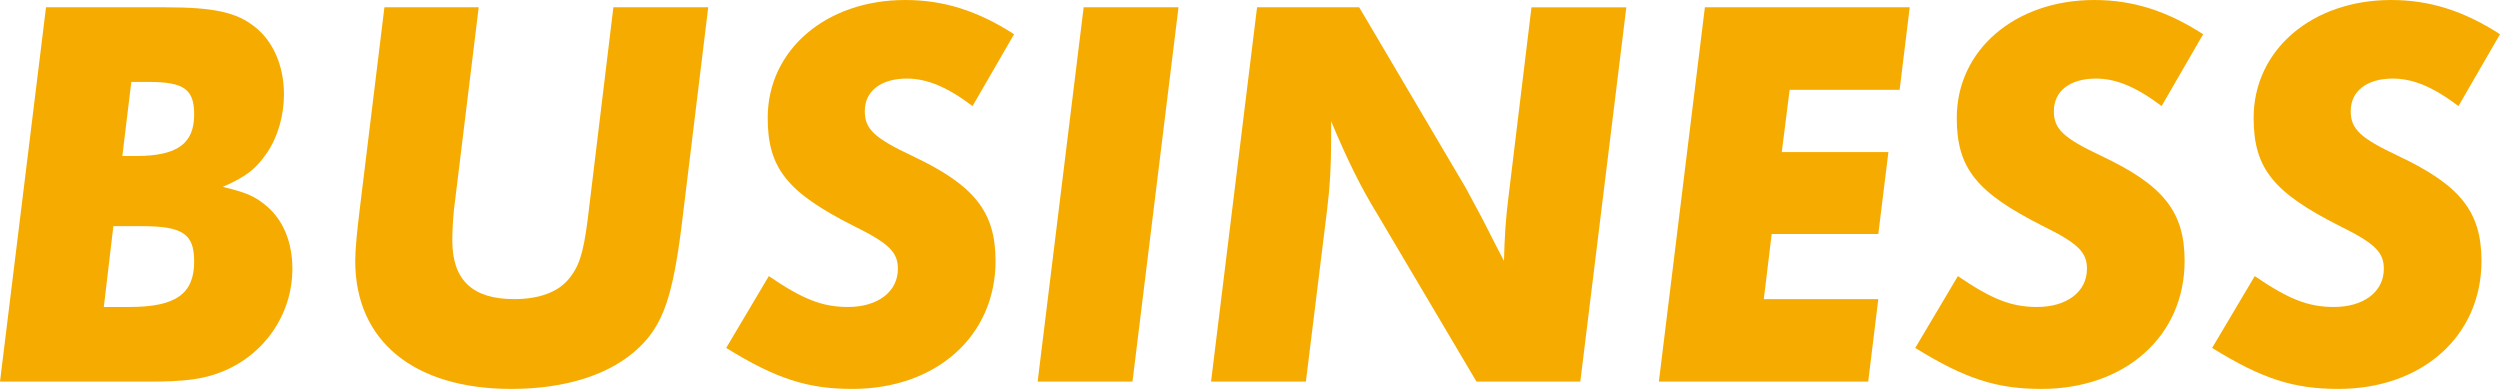 <?xml version="1.0" encoding="UTF-8"?>
<svg id="_レイヤー_2" data-name="レイヤー 2" xmlns="http://www.w3.org/2000/svg" width="267.29" height="41.58" viewBox="0 0 267.29 41.58">
  <defs>
    <style>
      .cls-1 {
        fill: #f6ab00;
        stroke-width: 0px;
      }
    </style>
  </defs>
  <g id="TOP_CORPRATE">
    <g>
      <path class="cls-1" d="m4.92.78h12.78c5.16,0,7.56.54,9.48,2.04,2.04,1.56,3.18,4.26,3.18,7.26,0,2.28-.66,4.56-1.8,6.24-1.2,1.74-2.16,2.52-4.74,3.66,2.52.6,3.48,1.02,4.74,2.1,1.74,1.5,2.7,3.84,2.7,6.66,0,4.86-3,9.24-7.62,11.04-1.98.78-3.96,1.02-7.74,1.02H0L4.92.78Zm7.2,23.4l-1.02,8.64h2.76c4.98,0,6.9-1.44,6.9-4.86,0-2.94-1.2-3.78-5.58-3.78h-3.06Zm1.92-15.42l-.96,7.92h1.44c4.44,0,6.24-1.32,6.24-4.44,0-2.7-1.08-3.48-4.86-3.48h-1.86Z"/>
      <path class="cls-1" d="m75.72.78l-2.82,23.16c-.96,7.68-1.98,10.74-4.56,13.2-3,2.88-7.8,4.44-13.68,4.44-10.38,0-16.68-5.1-16.68-13.68,0-1.2.18-3.06.48-5.52L41.1.78h10.08l-2.64,21.6c-.12,1.2-.18,2.34-.18,3.36,0,4.2,2.16,6.24,6.6,6.24,2.52,0,4.5-.66,5.7-1.98,1.26-1.44,1.68-2.82,2.16-6.42l2.76-22.8h10.14Z"/>
      <path class="cls-1" d="m108.42,3.66l-4.44,7.68c-2.7-2.04-4.86-2.94-7.02-2.94-2.76,0-4.5,1.32-4.5,3.48,0,1.92,1.02,2.88,5.1,4.8,6.6,3.12,8.88,5.94,8.88,11.22,0,8.04-6.36,13.68-15.3,13.68-4.8,0-8.16-1.08-13.5-4.38l4.56-7.68c3.6,2.46,5.7,3.3,8.46,3.3,3.18,0,5.34-1.62,5.34-4.08,0-1.74-.9-2.7-4.68-4.56-7.14-3.6-9.24-6.18-9.24-11.58,0-7.26,6.24-12.6,14.7-12.6,4.08,0,7.74,1.14,11.64,3.66Z"/>
      <path class="cls-1" d="m126,.78l-4.92,40.02h-10.14L115.86.78h10.14Z"/>
      <path class="cls-1" d="m173.88.78l-4.92,40.02h-11.1l-10.62-17.94c-1.74-2.82-3.24-5.88-4.92-9.9v1.8c0,3-.12,5.1-.42,7.56l-2.28,18.48h-10.14L134.4.78h10.92l11.4,19.32,1.74,3.24,1.56,3.06.78,1.5c.06-2.52.18-4.5.48-6.84l2.46-20.28h10.14Z"/>
      <path class="cls-1" d="m204.18.78l-1.08,8.82h-11.76l-.84,6.66h11.4l-1.08,8.76h-11.4l-.84,6.96h12.24l-1.08,8.82h-22.38L182.28.78h21.9Z"/>
      <path class="cls-1" d="m235.55,3.66l-4.44,7.68c-2.7-2.04-4.86-2.94-7.02-2.94-2.76,0-4.5,1.32-4.5,3.48,0,1.92,1.02,2.88,5.1,4.8,6.6,3.12,8.88,5.94,8.88,11.22,0,8.04-6.36,13.68-15.3,13.68-4.8,0-8.16-1.08-13.5-4.38l4.56-7.68c3.6,2.46,5.7,3.3,8.46,3.3,3.18,0,5.34-1.62,5.34-4.08,0-1.74-.9-2.7-4.68-4.56-7.14-3.6-9.24-6.18-9.24-11.58,0-7.26,6.24-12.6,14.7-12.6,4.08,0,7.74,1.14,11.64,3.66Z"/>
      <path class="cls-1" d="m267.29,3.66l-4.44,7.68c-2.7-2.04-4.86-2.94-7.02-2.94-2.76,0-4.5,1.32-4.5,3.48,0,1.92,1.02,2.88,5.1,4.8,6.6,3.12,8.88,5.94,8.88,11.22,0,8.04-6.36,13.68-15.3,13.68-4.8,0-8.16-1.08-13.5-4.38l4.56-7.68c3.6,2.46,5.7,3.3,8.46,3.3,3.18,0,5.34-1.62,5.34-4.08,0-1.74-.9-2.7-4.68-4.56-7.14-3.6-9.24-6.18-9.24-11.58,0-7.26,6.24-12.6,14.7-12.6,4.08,0,7.74,1.14,11.64,3.66Z"/>
    </g>
  </g>
</svg>